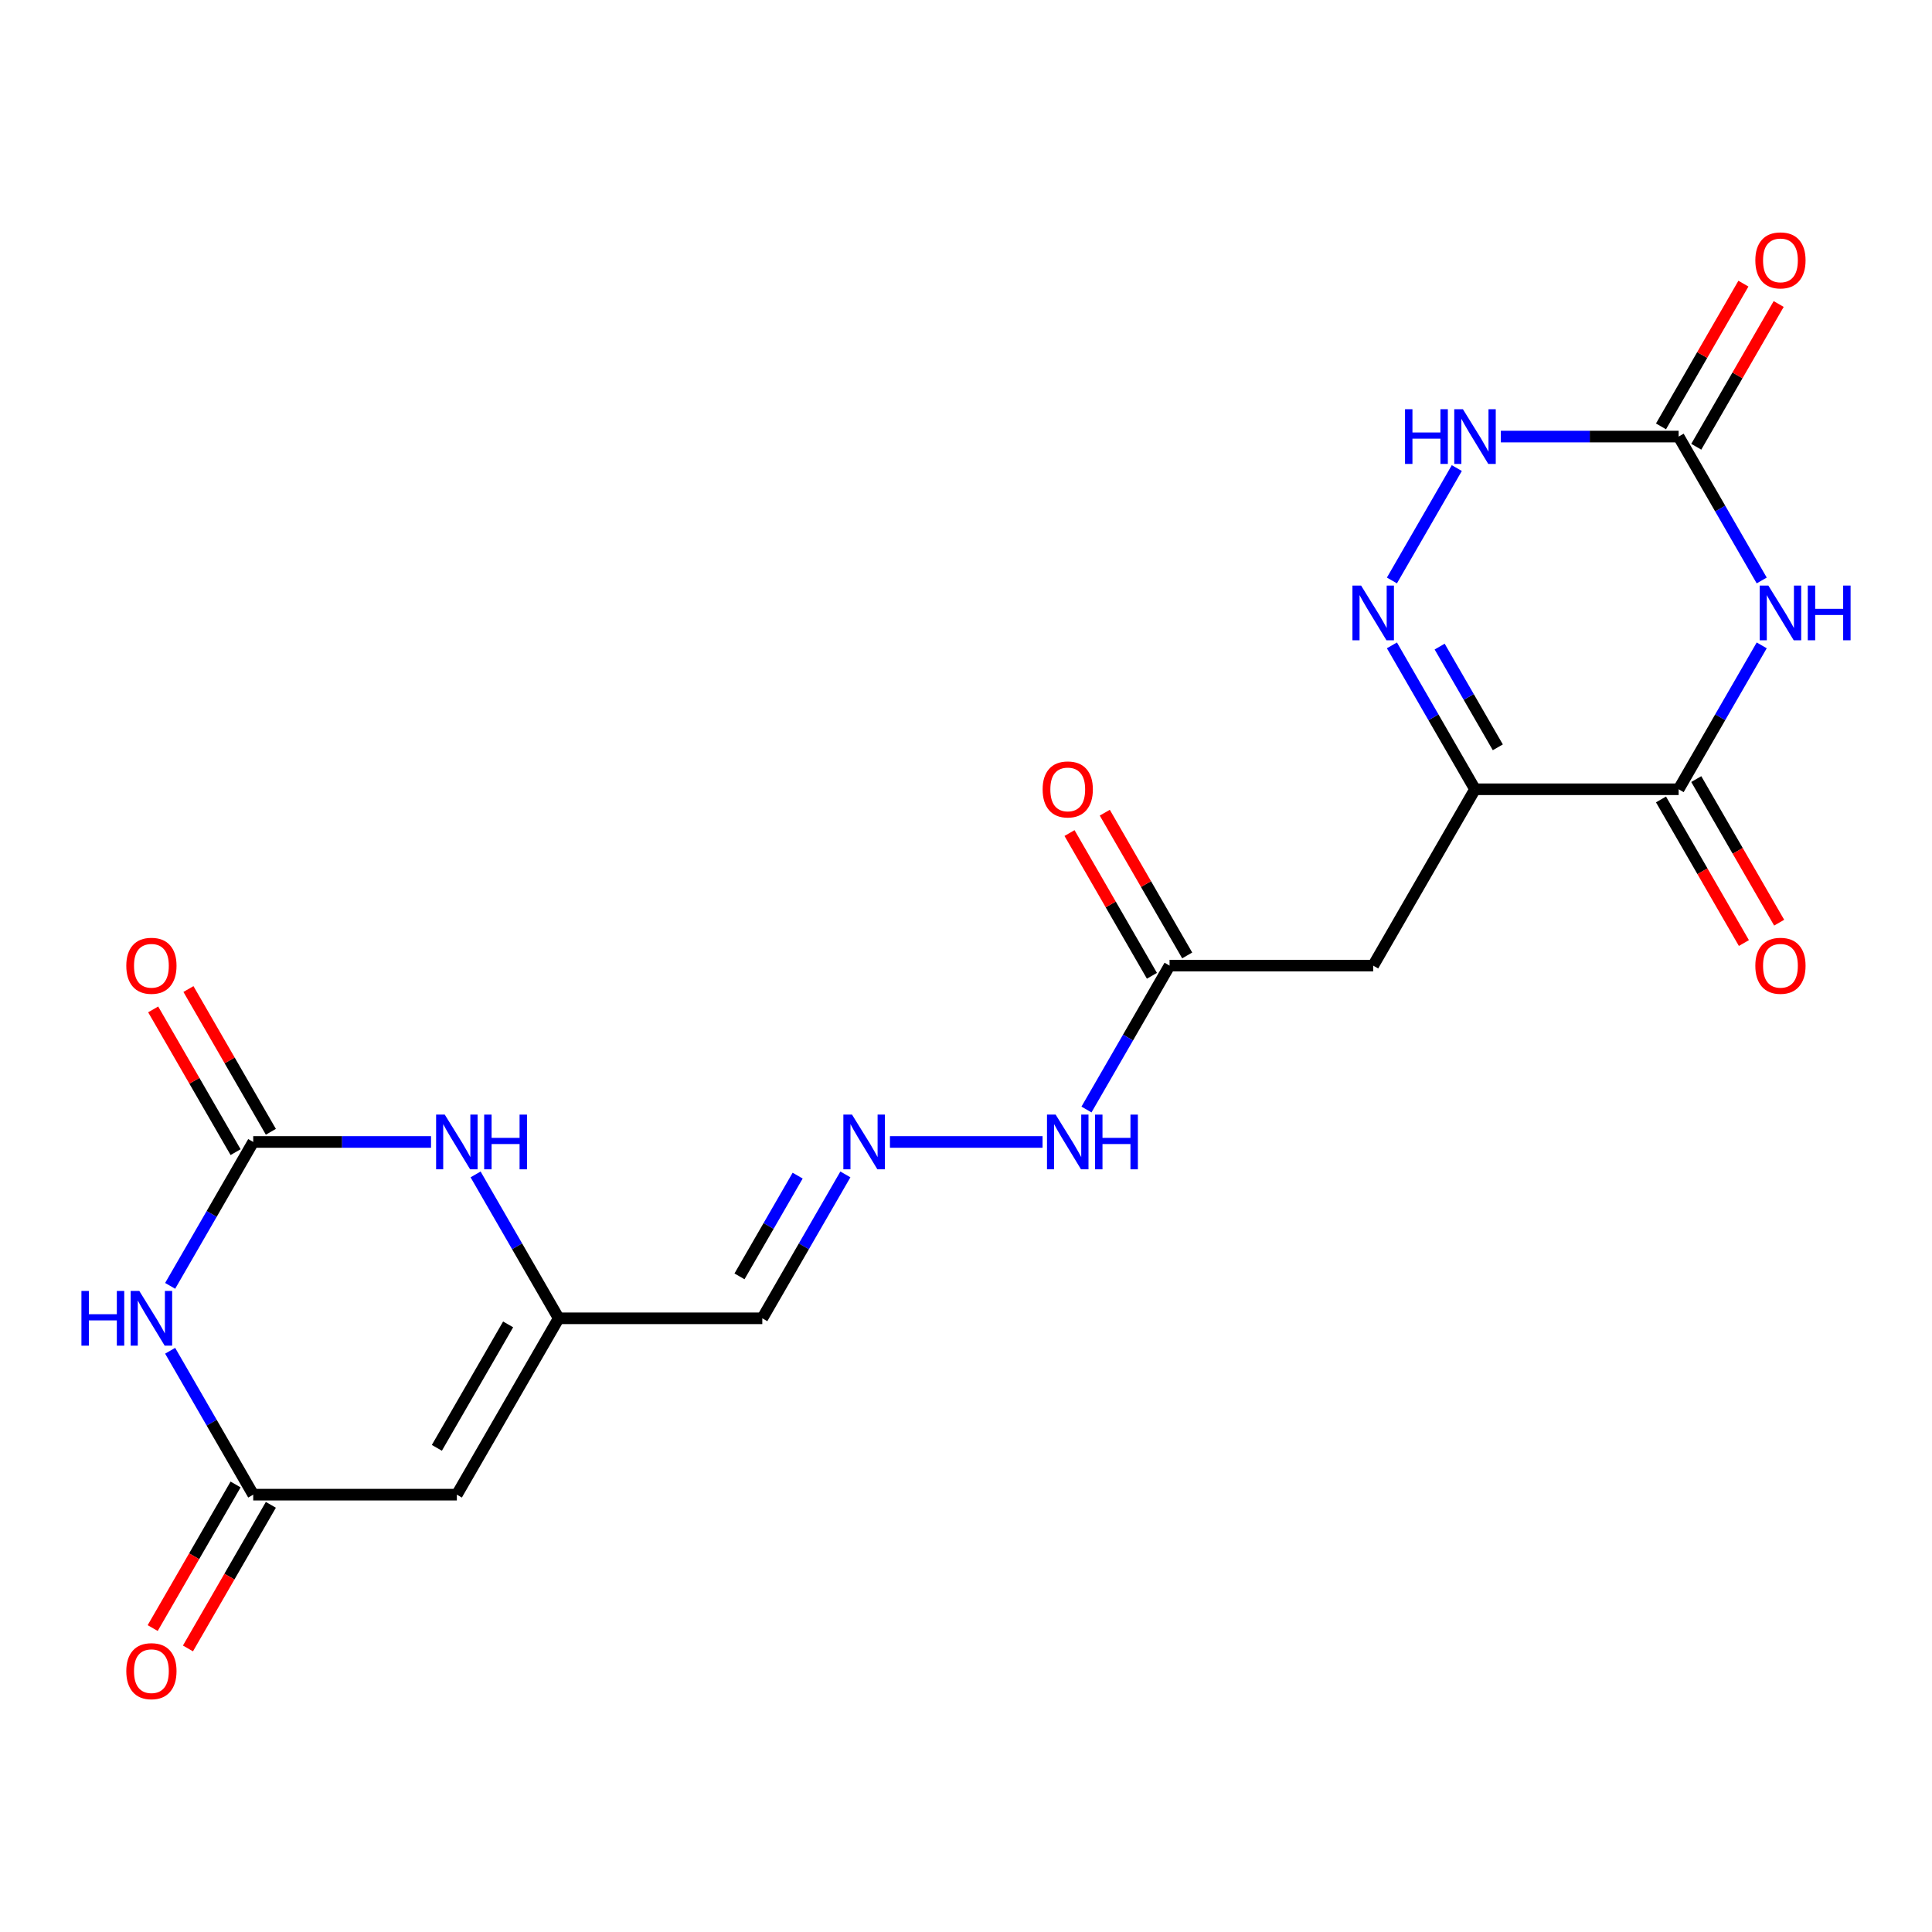 <?xml version='1.0' encoding='iso-8859-1'?>
<svg version='1.1' baseProfile='full'
              xmlns='http://www.w3.org/2000/svg'
                      xmlns:rdkit='http://www.rdkit.org/xml'
                      xmlns:xlink='http://www.w3.org/1999/xlink'
                  xml:space='preserve'
width='1000px' height='1000px' viewBox='0 0 1000 1000'>
<!-- END OF HEADER -->
<rect style='opacity:1.0;fill:#FFFFFF;stroke:none' width='1000' height='1000' x='0' y='0'> </rect>
<path class='bond-2' d='M 911.861,334.04 L 890.359,371.281' style='fill:none;fill-rule:evenodd;stroke:#0000FF;stroke-width:6px;stroke-linecap:butt;stroke-linejoin:miter;stroke-opacity:1' />
<path class='bond-2' d='M 890.359,371.281 L 868.858,408.522' style='fill:none;fill-rule:evenodd;stroke:#000000;stroke-width:6px;stroke-linecap:butt;stroke-linejoin:miter;stroke-opacity:1' />
<path class='bond-5' d='M 911.861,300.45 L 890.359,263.208' style='fill:none;fill-rule:evenodd;stroke:#0000FF;stroke-width:6px;stroke-linecap:butt;stroke-linejoin:miter;stroke-opacity:1' />
<path class='bond-5' d='M 890.359,263.208 L 868.858,225.967' style='fill:none;fill-rule:evenodd;stroke:#000000;stroke-width:6px;stroke-linecap:butt;stroke-linejoin:miter;stroke-opacity:1' />
<path class='bond-0' d='M 763.46,408.522 L 868.858,408.522' style='fill:none;fill-rule:evenodd;stroke:#000000;stroke-width:6px;stroke-linecap:butt;stroke-linejoin:miter;stroke-opacity:1' />
<path class='bond-10' d='M 763.46,408.522 L 710.76,499.8' style='fill:none;fill-rule:evenodd;stroke:#000000;stroke-width:6px;stroke-linecap:butt;stroke-linejoin:miter;stroke-opacity:1' />
<path class='bond-21' d='M 763.46,408.522 L 741.958,371.281' style='fill:none;fill-rule:evenodd;stroke:#000000;stroke-width:6px;stroke-linecap:butt;stroke-linejoin:miter;stroke-opacity:1' />
<path class='bond-21' d='M 741.958,371.281 L 720.457,334.04' style='fill:none;fill-rule:evenodd;stroke:#0000FF;stroke-width:6px;stroke-linecap:butt;stroke-linejoin:miter;stroke-opacity:1' />
<path class='bond-21' d='M 775.265,386.81 L 760.214,360.741' style='fill:none;fill-rule:evenodd;stroke:#000000;stroke-width:6px;stroke-linecap:butt;stroke-linejoin:miter;stroke-opacity:1' />
<path class='bond-21' d='M 760.214,360.741 L 745.163,334.672' style='fill:none;fill-rule:evenodd;stroke:#0000FF;stroke-width:6px;stroke-linecap:butt;stroke-linejoin:miter;stroke-opacity:1' />
<path class='bond-1' d='M 88.067,665.56 L 109.568,628.319' style='fill:none;fill-rule:evenodd;stroke:#0000FF;stroke-width:6px;stroke-linecap:butt;stroke-linejoin:miter;stroke-opacity:1' />
<path class='bond-1' d='M 109.568,628.319 L 131.069,591.078' style='fill:none;fill-rule:evenodd;stroke:#000000;stroke-width:6px;stroke-linecap:butt;stroke-linejoin:miter;stroke-opacity:1' />
<path class='bond-22' d='M 88.067,699.15 L 109.568,736.392' style='fill:none;fill-rule:evenodd;stroke:#0000FF;stroke-width:6px;stroke-linecap:butt;stroke-linejoin:miter;stroke-opacity:1' />
<path class='bond-22' d='M 109.568,736.392 L 131.069,773.633' style='fill:none;fill-rule:evenodd;stroke:#000000;stroke-width:6px;stroke-linecap:butt;stroke-linejoin:miter;stroke-opacity:1' />
<path class='bond-16' d='M 859.73,413.792 L 881.185,450.954' style='fill:none;fill-rule:evenodd;stroke:#000000;stroke-width:6px;stroke-linecap:butt;stroke-linejoin:miter;stroke-opacity:1' />
<path class='bond-16' d='M 881.185,450.954 L 902.64,488.115' style='fill:none;fill-rule:evenodd;stroke:#FF0000;stroke-width:6px;stroke-linecap:butt;stroke-linejoin:miter;stroke-opacity:1' />
<path class='bond-16' d='M 877.986,403.252 L 899.441,440.414' style='fill:none;fill-rule:evenodd;stroke:#000000;stroke-width:6px;stroke-linecap:butt;stroke-linejoin:miter;stroke-opacity:1' />
<path class='bond-16' d='M 899.441,440.414 L 920.896,477.575' style='fill:none;fill-rule:evenodd;stroke:#FF0000;stroke-width:6px;stroke-linecap:butt;stroke-linejoin:miter;stroke-opacity:1' />
<path class='bond-3' d='M 720.457,300.45 L 754.043,242.277' style='fill:none;fill-rule:evenodd;stroke:#0000FF;stroke-width:6px;stroke-linecap:butt;stroke-linejoin:miter;stroke-opacity:1' />
<path class='bond-4' d='M 131.069,591.078 L 177.081,591.078' style='fill:none;fill-rule:evenodd;stroke:#000000;stroke-width:6px;stroke-linecap:butt;stroke-linejoin:miter;stroke-opacity:1' />
<path class='bond-4' d='M 177.081,591.078 L 223.093,591.078' style='fill:none;fill-rule:evenodd;stroke:#0000FF;stroke-width:6px;stroke-linecap:butt;stroke-linejoin:miter;stroke-opacity:1' />
<path class='bond-15' d='M 140.197,585.808 L 118.869,548.866' style='fill:none;fill-rule:evenodd;stroke:#000000;stroke-width:6px;stroke-linecap:butt;stroke-linejoin:miter;stroke-opacity:1' />
<path class='bond-15' d='M 118.869,548.866 L 97.541,511.925' style='fill:none;fill-rule:evenodd;stroke:#FF0000;stroke-width:6px;stroke-linecap:butt;stroke-linejoin:miter;stroke-opacity:1' />
<path class='bond-15' d='M 121.942,596.348 L 100.613,559.406' style='fill:none;fill-rule:evenodd;stroke:#000000;stroke-width:6px;stroke-linecap:butt;stroke-linejoin:miter;stroke-opacity:1' />
<path class='bond-15' d='M 100.613,559.406 L 79.285,522.465' style='fill:none;fill-rule:evenodd;stroke:#FF0000;stroke-width:6px;stroke-linecap:butt;stroke-linejoin:miter;stroke-opacity:1' />
<path class='bond-8' d='M 868.858,225.967 L 822.846,225.967' style='fill:none;fill-rule:evenodd;stroke:#000000;stroke-width:6px;stroke-linecap:butt;stroke-linejoin:miter;stroke-opacity:1' />
<path class='bond-8' d='M 822.846,225.967 L 776.835,225.967' style='fill:none;fill-rule:evenodd;stroke:#0000FF;stroke-width:6px;stroke-linecap:butt;stroke-linejoin:miter;stroke-opacity:1' />
<path class='bond-17' d='M 877.986,231.237 L 899.314,194.296' style='fill:none;fill-rule:evenodd;stroke:#000000;stroke-width:6px;stroke-linecap:butt;stroke-linejoin:miter;stroke-opacity:1' />
<path class='bond-17' d='M 899.314,194.296 L 920.642,157.354' style='fill:none;fill-rule:evenodd;stroke:#FF0000;stroke-width:6px;stroke-linecap:butt;stroke-linejoin:miter;stroke-opacity:1' />
<path class='bond-17' d='M 859.73,220.697 L 881.058,183.756' style='fill:none;fill-rule:evenodd;stroke:#000000;stroke-width:6px;stroke-linecap:butt;stroke-linejoin:miter;stroke-opacity:1' />
<path class='bond-17' d='M 881.058,183.756 L 902.386,146.814' style='fill:none;fill-rule:evenodd;stroke:#FF0000;stroke-width:6px;stroke-linecap:butt;stroke-linejoin:miter;stroke-opacity:1' />
<path class='bond-6' d='M 131.069,773.633 L 236.468,773.633' style='fill:none;fill-rule:evenodd;stroke:#000000;stroke-width:6px;stroke-linecap:butt;stroke-linejoin:miter;stroke-opacity:1' />
<path class='bond-18' d='M 121.942,768.363 L 100.486,805.525' style='fill:none;fill-rule:evenodd;stroke:#000000;stroke-width:6px;stroke-linecap:butt;stroke-linejoin:miter;stroke-opacity:1' />
<path class='bond-18' d='M 100.486,805.525 L 79.031,842.686' style='fill:none;fill-rule:evenodd;stroke:#FF0000;stroke-width:6px;stroke-linecap:butt;stroke-linejoin:miter;stroke-opacity:1' />
<path class='bond-18' d='M 140.197,778.903 L 118.742,816.064' style='fill:none;fill-rule:evenodd;stroke:#000000;stroke-width:6px;stroke-linecap:butt;stroke-linejoin:miter;stroke-opacity:1' />
<path class='bond-18' d='M 118.742,816.064 L 97.287,853.226' style='fill:none;fill-rule:evenodd;stroke:#FF0000;stroke-width:6px;stroke-linecap:butt;stroke-linejoin:miter;stroke-opacity:1' />
<path class='bond-7' d='M 236.468,773.633 L 289.167,682.355' style='fill:none;fill-rule:evenodd;stroke:#000000;stroke-width:6px;stroke-linecap:butt;stroke-linejoin:miter;stroke-opacity:1' />
<path class='bond-7' d='M 226.117,749.402 L 263.006,685.507' style='fill:none;fill-rule:evenodd;stroke:#000000;stroke-width:6px;stroke-linecap:butt;stroke-linejoin:miter;stroke-opacity:1' />
<path class='bond-9' d='M 246.164,607.873 L 267.666,645.114' style='fill:none;fill-rule:evenodd;stroke:#0000FF;stroke-width:6px;stroke-linecap:butt;stroke-linejoin:miter;stroke-opacity:1' />
<path class='bond-9' d='M 267.666,645.114 L 289.167,682.355' style='fill:none;fill-rule:evenodd;stroke:#000000;stroke-width:6px;stroke-linecap:butt;stroke-linejoin:miter;stroke-opacity:1' />
<path class='bond-12' d='M 710.76,499.8 L 605.362,499.8' style='fill:none;fill-rule:evenodd;stroke:#000000;stroke-width:6px;stroke-linecap:butt;stroke-linejoin:miter;stroke-opacity:1' />
<path class='bond-11' d='M 289.167,682.355 L 394.565,682.355' style='fill:none;fill-rule:evenodd;stroke:#000000;stroke-width:6px;stroke-linecap:butt;stroke-linejoin:miter;stroke-opacity:1' />
<path class='bond-19' d='M 605.362,499.8 L 583.861,537.041' style='fill:none;fill-rule:evenodd;stroke:#000000;stroke-width:6px;stroke-linecap:butt;stroke-linejoin:miter;stroke-opacity:1' />
<path class='bond-19' d='M 583.861,537.041 L 562.359,574.283' style='fill:none;fill-rule:evenodd;stroke:#0000FF;stroke-width:6px;stroke-linecap:butt;stroke-linejoin:miter;stroke-opacity:1' />
<path class='bond-20' d='M 614.49,494.53 L 593.162,457.589' style='fill:none;fill-rule:evenodd;stroke:#000000;stroke-width:6px;stroke-linecap:butt;stroke-linejoin:miter;stroke-opacity:1' />
<path class='bond-20' d='M 593.162,457.589 L 571.834,420.647' style='fill:none;fill-rule:evenodd;stroke:#FF0000;stroke-width:6px;stroke-linecap:butt;stroke-linejoin:miter;stroke-opacity:1' />
<path class='bond-20' d='M 596.234,505.07 L 574.906,468.129' style='fill:none;fill-rule:evenodd;stroke:#000000;stroke-width:6px;stroke-linecap:butt;stroke-linejoin:miter;stroke-opacity:1' />
<path class='bond-20' d='M 574.906,468.129 L 553.578,431.187' style='fill:none;fill-rule:evenodd;stroke:#FF0000;stroke-width:6px;stroke-linecap:butt;stroke-linejoin:miter;stroke-opacity:1' />
<path class='bond-13' d='M 460.639,591.078 L 539.622,591.078' style='fill:none;fill-rule:evenodd;stroke:#0000FF;stroke-width:6px;stroke-linecap:butt;stroke-linejoin:miter;stroke-opacity:1' />
<path class='bond-14' d='M 437.568,607.873 L 416.067,645.114' style='fill:none;fill-rule:evenodd;stroke:#0000FF;stroke-width:6px;stroke-linecap:butt;stroke-linejoin:miter;stroke-opacity:1' />
<path class='bond-14' d='M 416.067,645.114 L 394.565,682.355' style='fill:none;fill-rule:evenodd;stroke:#000000;stroke-width:6px;stroke-linecap:butt;stroke-linejoin:miter;stroke-opacity:1' />
<path class='bond-14' d='M 412.862,608.505 L 397.811,634.574' style='fill:none;fill-rule:evenodd;stroke:#0000FF;stroke-width:6px;stroke-linecap:butt;stroke-linejoin:miter;stroke-opacity:1' />
<path class='bond-14' d='M 397.811,634.574 L 382.76,660.643' style='fill:none;fill-rule:evenodd;stroke:#000000;stroke-width:6px;stroke-linecap:butt;stroke-linejoin:miter;stroke-opacity:1' />
<path  class='atom-0' d='M 915.297 303.085
L 924.577 318.085
Q 925.497 319.565, 926.977 322.245
Q 928.457 324.925, 928.537 325.085
L 928.537 303.085
L 932.297 303.085
L 932.297 331.405
L 928.417 331.405
L 918.457 315.005
Q 917.297 313.085, 916.057 310.885
Q 914.857 308.685, 914.497 308.005
L 914.497 331.405
L 910.817 331.405
L 910.817 303.085
L 915.297 303.085
' fill='#0000FF'/>
<path  class='atom-0' d='M 935.697 303.085
L 939.537 303.085
L 939.537 315.125
L 954.017 315.125
L 954.017 303.085
L 957.857 303.085
L 957.857 331.405
L 954.017 331.405
L 954.017 318.325
L 939.537 318.325
L 939.537 331.405
L 935.697 331.405
L 935.697 303.085
' fill='#0000FF'/>
<path  class='atom-2' d='M 42.15 668.195
L 45.99 668.195
L 45.99 680.235
L 60.47 680.235
L 60.47 668.195
L 64.31 668.195
L 64.31 696.515
L 60.47 696.515
L 60.47 683.435
L 45.99 683.435
L 45.99 696.515
L 42.15 696.515
L 42.15 668.195
' fill='#0000FF'/>
<path  class='atom-2' d='M 72.11 668.195
L 81.39 683.195
Q 82.31 684.675, 83.79 687.355
Q 85.27 690.035, 85.35 690.195
L 85.35 668.195
L 89.11 668.195
L 89.11 696.515
L 85.23 696.515
L 75.27 680.115
Q 74.11 678.195, 72.87 675.995
Q 71.67 673.795, 71.31 673.115
L 71.31 696.515
L 67.63 696.515
L 67.63 668.195
L 72.11 668.195
' fill='#0000FF'/>
<path  class='atom-4' d='M 704.5 303.085
L 713.78 318.085
Q 714.7 319.565, 716.18 322.245
Q 717.66 324.925, 717.74 325.085
L 717.74 303.085
L 721.5 303.085
L 721.5 331.405
L 717.62 331.405
L 707.66 315.005
Q 706.5 313.085, 705.26 310.885
Q 704.06 308.685, 703.7 308.005
L 703.7 331.405
L 700.02 331.405
L 700.02 303.085
L 704.5 303.085
' fill='#0000FF'/>
<path  class='atom-9' d='M 727.24 211.807
L 731.08 211.807
L 731.08 223.847
L 745.56 223.847
L 745.56 211.807
L 749.4 211.807
L 749.4 240.127
L 745.56 240.127
L 745.56 227.047
L 731.08 227.047
L 731.08 240.127
L 727.24 240.127
L 727.24 211.807
' fill='#0000FF'/>
<path  class='atom-9' d='M 757.2 211.807
L 766.48 226.807
Q 767.4 228.287, 768.88 230.967
Q 770.36 233.647, 770.44 233.807
L 770.44 211.807
L 774.2 211.807
L 774.2 240.127
L 770.32 240.127
L 760.36 223.727
Q 759.2 221.807, 757.96 219.607
Q 756.76 217.407, 756.4 216.727
L 756.4 240.127
L 752.72 240.127
L 752.72 211.807
L 757.2 211.807
' fill='#0000FF'/>
<path  class='atom-10' d='M 230.208 576.918
L 239.488 591.918
Q 240.408 593.398, 241.888 596.078
Q 243.368 598.758, 243.448 598.918
L 243.448 576.918
L 247.208 576.918
L 247.208 605.238
L 243.328 605.238
L 233.368 588.838
Q 232.208 586.918, 230.968 584.718
Q 229.768 582.518, 229.408 581.838
L 229.408 605.238
L 225.728 605.238
L 225.728 576.918
L 230.208 576.918
' fill='#0000FF'/>
<path  class='atom-10' d='M 250.608 576.918
L 254.448 576.918
L 254.448 588.958
L 268.928 588.958
L 268.928 576.918
L 272.768 576.918
L 272.768 605.238
L 268.928 605.238
L 268.928 592.158
L 254.448 592.158
L 254.448 605.238
L 250.608 605.238
L 250.608 576.918
' fill='#0000FF'/>
<path  class='atom-14' d='M 441.004 576.918
L 450.284 591.918
Q 451.204 593.398, 452.684 596.078
Q 454.164 598.758, 454.244 598.918
L 454.244 576.918
L 458.004 576.918
L 458.004 605.238
L 454.124 605.238
L 444.164 588.838
Q 443.004 586.918, 441.764 584.718
Q 440.564 582.518, 440.204 581.838
L 440.204 605.238
L 436.524 605.238
L 436.524 576.918
L 441.004 576.918
' fill='#0000FF'/>
<path  class='atom-16' d='M 65.37 499.88
Q 65.37 493.08, 68.73 489.28
Q 72.09 485.48, 78.37 485.48
Q 84.65 485.48, 88.01 489.28
Q 91.37 493.08, 91.37 499.88
Q 91.37 506.76, 87.97 510.68
Q 84.57 514.56, 78.37 514.56
Q 72.13 514.56, 68.73 510.68
Q 65.37 506.8, 65.37 499.88
M 78.37 511.36
Q 82.69 511.36, 85.01 508.48
Q 87.37 505.56, 87.37 499.88
Q 87.37 494.32, 85.01 491.52
Q 82.69 488.68, 78.37 488.68
Q 74.05 488.68, 71.69 491.48
Q 69.37 494.28, 69.37 499.88
Q 69.37 505.6, 71.69 508.48
Q 74.05 511.36, 78.37 511.36
' fill='#FF0000'/>
<path  class='atom-17' d='M 908.557 499.88
Q 908.557 493.08, 911.917 489.28
Q 915.277 485.48, 921.557 485.48
Q 927.837 485.48, 931.197 489.28
Q 934.557 493.08, 934.557 499.88
Q 934.557 506.76, 931.157 510.68
Q 927.757 514.56, 921.557 514.56
Q 915.317 514.56, 911.917 510.68
Q 908.557 506.8, 908.557 499.88
M 921.557 511.36
Q 925.877 511.36, 928.197 508.48
Q 930.557 505.56, 930.557 499.88
Q 930.557 494.32, 928.197 491.52
Q 925.877 488.68, 921.557 488.68
Q 917.237 488.68, 914.877 491.48
Q 912.557 494.28, 912.557 499.88
Q 912.557 505.6, 914.877 508.48
Q 917.237 511.36, 921.557 511.36
' fill='#FF0000'/>
<path  class='atom-18' d='M 908.557 134.769
Q 908.557 127.969, 911.917 124.169
Q 915.277 120.369, 921.557 120.369
Q 927.837 120.369, 931.197 124.169
Q 934.557 127.969, 934.557 134.769
Q 934.557 141.649, 931.157 145.569
Q 927.757 149.449, 921.557 149.449
Q 915.317 149.449, 911.917 145.569
Q 908.557 141.689, 908.557 134.769
M 921.557 146.249
Q 925.877 146.249, 928.197 143.369
Q 930.557 140.449, 930.557 134.769
Q 930.557 129.209, 928.197 126.409
Q 925.877 123.569, 921.557 123.569
Q 917.237 123.569, 914.877 126.369
Q 912.557 129.169, 912.557 134.769
Q 912.557 140.489, 914.877 143.369
Q 917.237 146.249, 921.557 146.249
' fill='#FF0000'/>
<path  class='atom-19' d='M 65.37 864.991
Q 65.37 858.191, 68.73 854.391
Q 72.09 850.591, 78.37 850.591
Q 84.65 850.591, 88.01 854.391
Q 91.37 858.191, 91.37 864.991
Q 91.37 871.871, 87.97 875.791
Q 84.57 879.671, 78.37 879.671
Q 72.13 879.671, 68.73 875.791
Q 65.37 871.911, 65.37 864.991
M 78.37 876.471
Q 82.69 876.471, 85.01 873.591
Q 87.37 870.671, 87.37 864.991
Q 87.37 859.431, 85.01 856.631
Q 82.69 853.791, 78.37 853.791
Q 74.05 853.791, 71.69 856.591
Q 69.37 859.391, 69.37 864.991
Q 69.37 870.711, 71.69 873.591
Q 74.05 876.471, 78.37 876.471
' fill='#FF0000'/>
<path  class='atom-20' d='M 546.403 576.918
L 555.683 591.918
Q 556.603 593.398, 558.083 596.078
Q 559.563 598.758, 559.643 598.918
L 559.643 576.918
L 563.403 576.918
L 563.403 605.238
L 559.523 605.238
L 549.563 588.838
Q 548.403 586.918, 547.163 584.718
Q 545.963 582.518, 545.603 581.838
L 545.603 605.238
L 541.923 605.238
L 541.923 576.918
L 546.403 576.918
' fill='#0000FF'/>
<path  class='atom-20' d='M 566.803 576.918
L 570.643 576.918
L 570.643 588.958
L 585.123 588.958
L 585.123 576.918
L 588.963 576.918
L 588.963 605.238
L 585.123 605.238
L 585.123 592.158
L 570.643 592.158
L 570.643 605.238
L 566.803 605.238
L 566.803 576.918
' fill='#0000FF'/>
<path  class='atom-21' d='M 539.663 408.602
Q 539.663 401.802, 543.023 398.002
Q 546.383 394.202, 552.663 394.202
Q 558.943 394.202, 562.303 398.002
Q 565.663 401.802, 565.663 408.602
Q 565.663 415.482, 562.263 419.402
Q 558.863 423.282, 552.663 423.282
Q 546.423 423.282, 543.023 419.402
Q 539.663 415.522, 539.663 408.602
M 552.663 420.082
Q 556.983 420.082, 559.303 417.202
Q 561.663 414.282, 561.663 408.602
Q 561.663 403.042, 559.303 400.242
Q 556.983 397.402, 552.663 397.402
Q 548.343 397.402, 545.983 400.202
Q 543.663 403.002, 543.663 408.602
Q 543.663 414.322, 545.983 417.202
Q 548.343 420.082, 552.663 420.082
' fill='#FF0000'/>
</svg>
